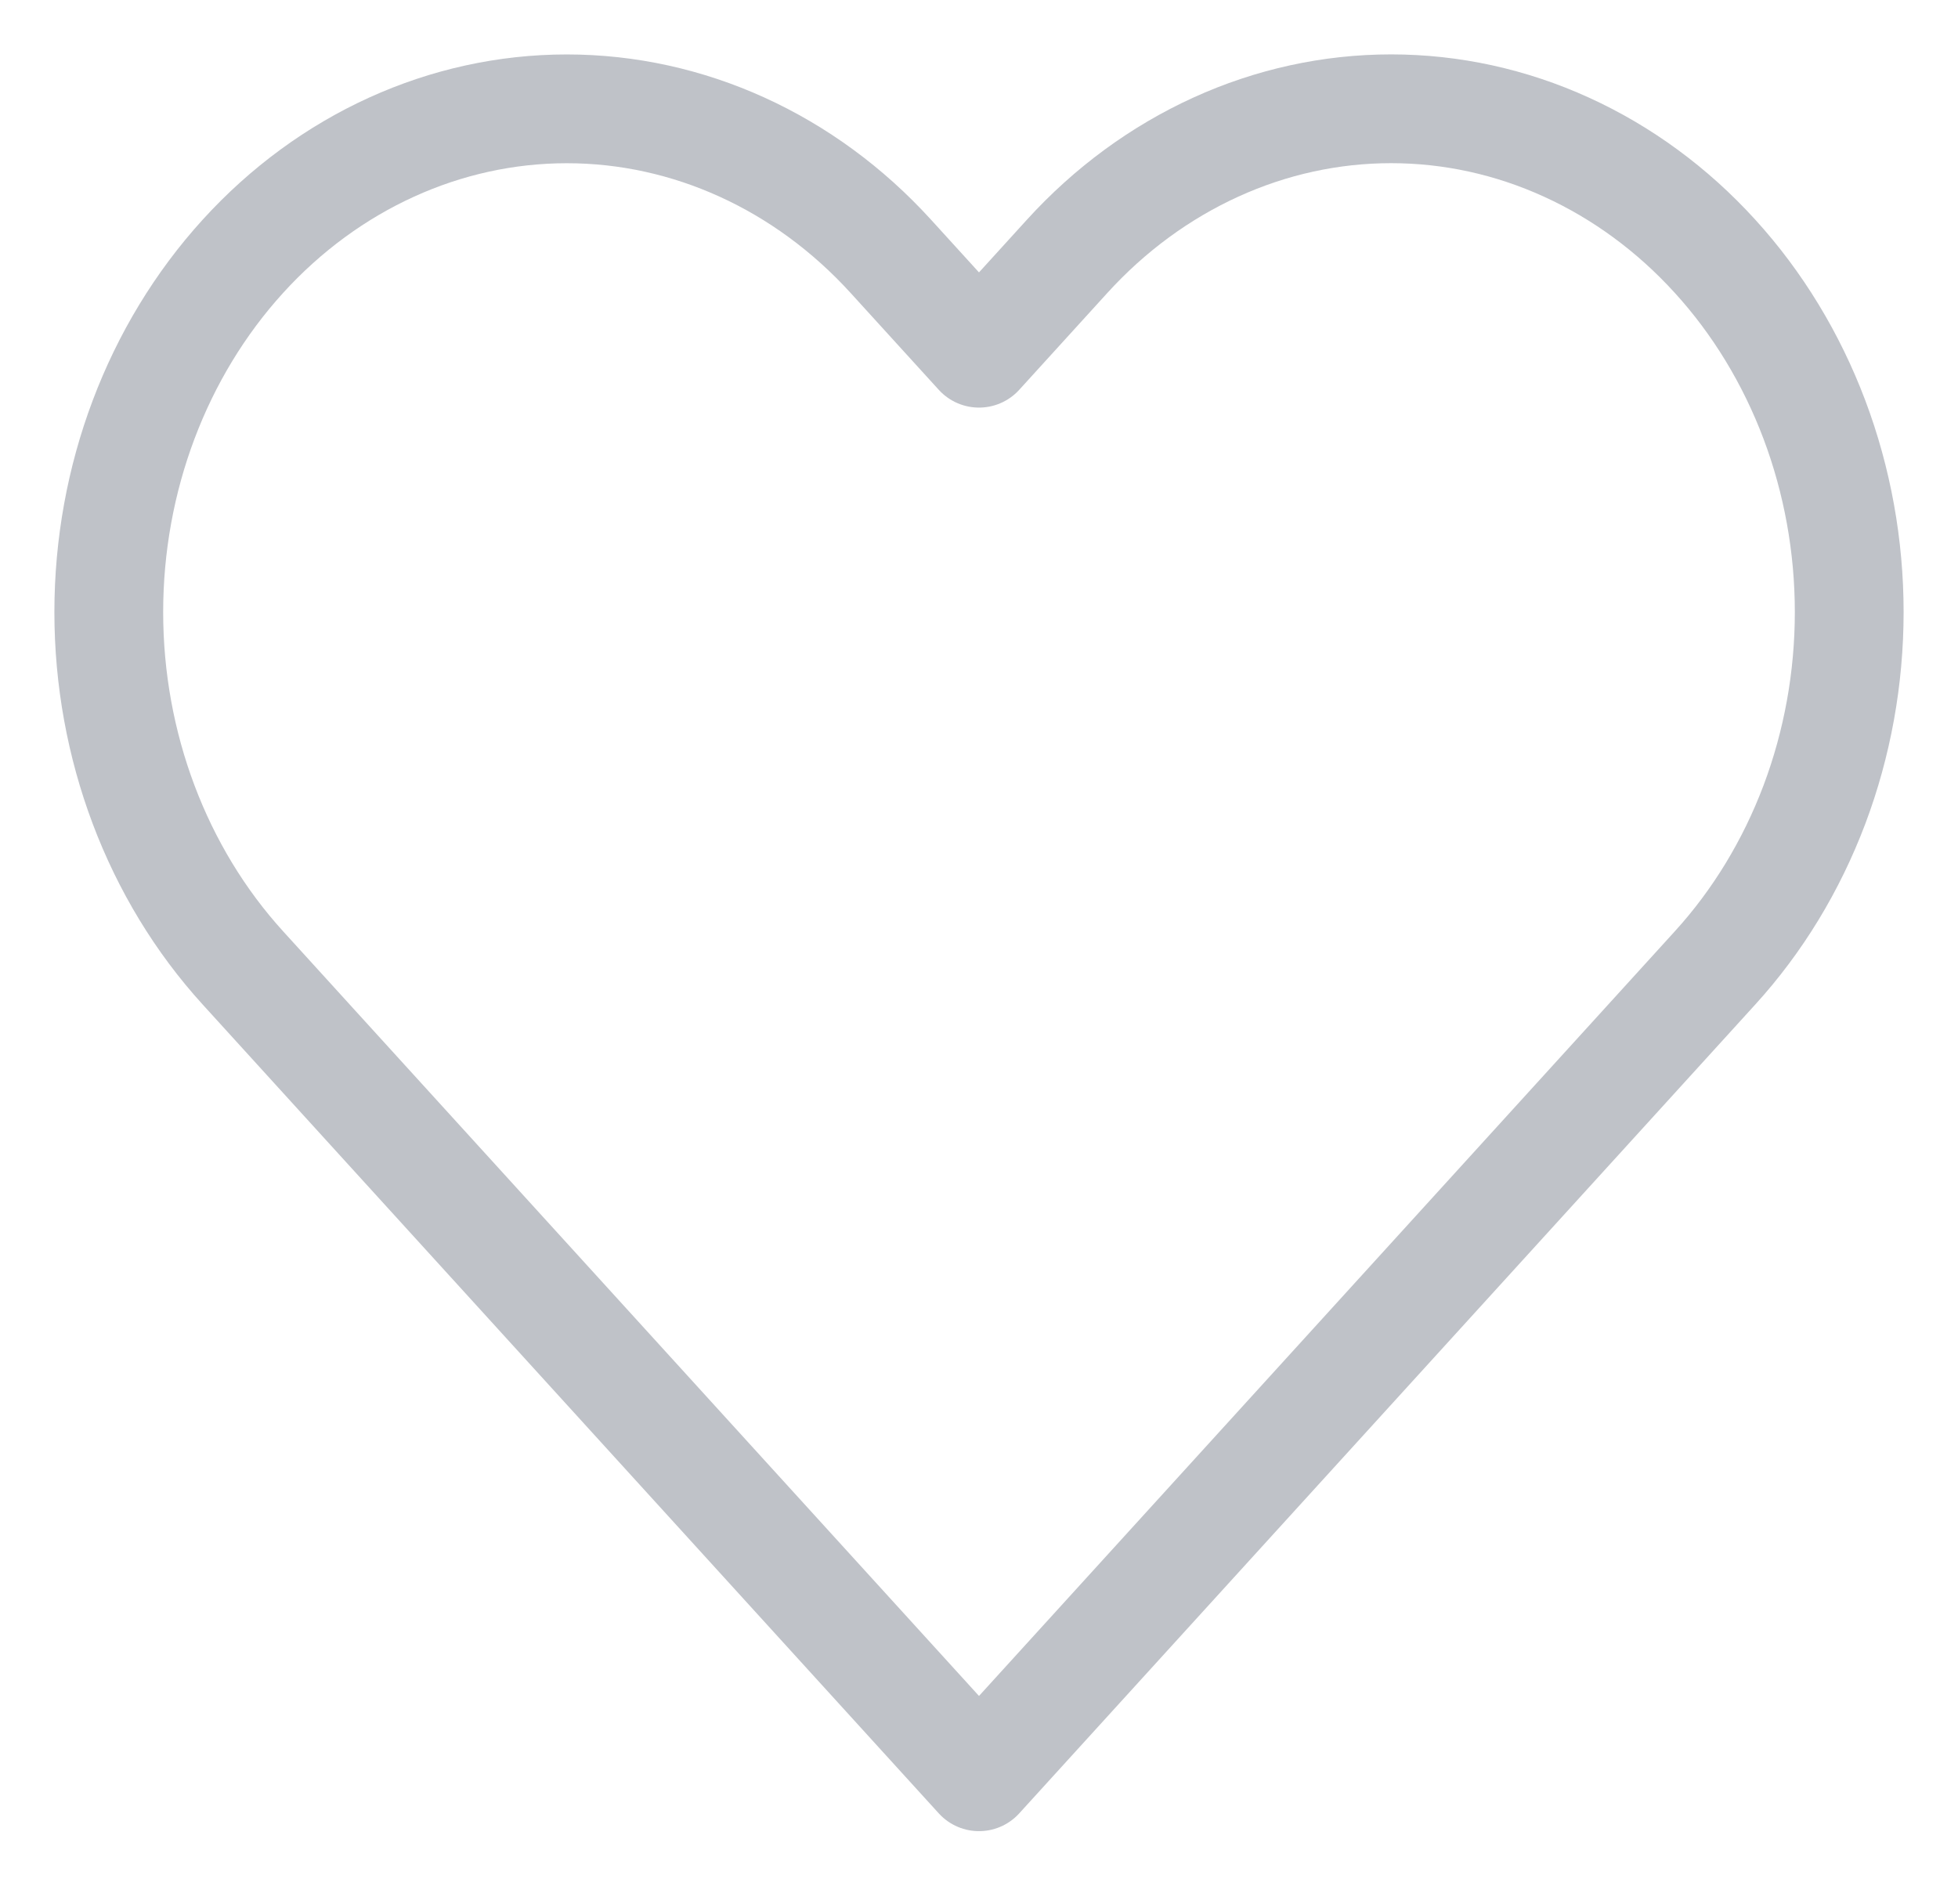 <svg width="36" height="35" viewBox="0 0 36 35" fill="none" xmlns="http://www.w3.org/2000/svg">
<path d="M31.532 4.711C30.751 3.852 29.822 3.17 28.8 2.705C27.779 2.239 26.683 2 25.577 2C24.471 2 23.376 2.239 22.354 2.705C21.333 3.17 20.404 3.852 19.622 4.711L18 6.494L16.377 4.711C14.797 2.976 12.655 2.001 10.422 2.001C8.188 2.001 6.046 2.976 4.467 4.711C2.887 6.447 2 8.8 2 11.254C2 13.708 2.887 16.062 4.467 17.797L6.089 19.58L18 32.667L29.91 19.58L31.532 17.797C32.315 16.938 32.935 15.918 33.359 14.796C33.782 13.673 34 12.47 34 11.254C34 10.039 33.782 8.836 33.359 7.713C32.935 6.59 32.315 5.57 31.532 4.711Z" stroke="#BFC2C8" stroke-width="2" stroke-linecap="round" stroke-linejoin="round"/>
</svg>

